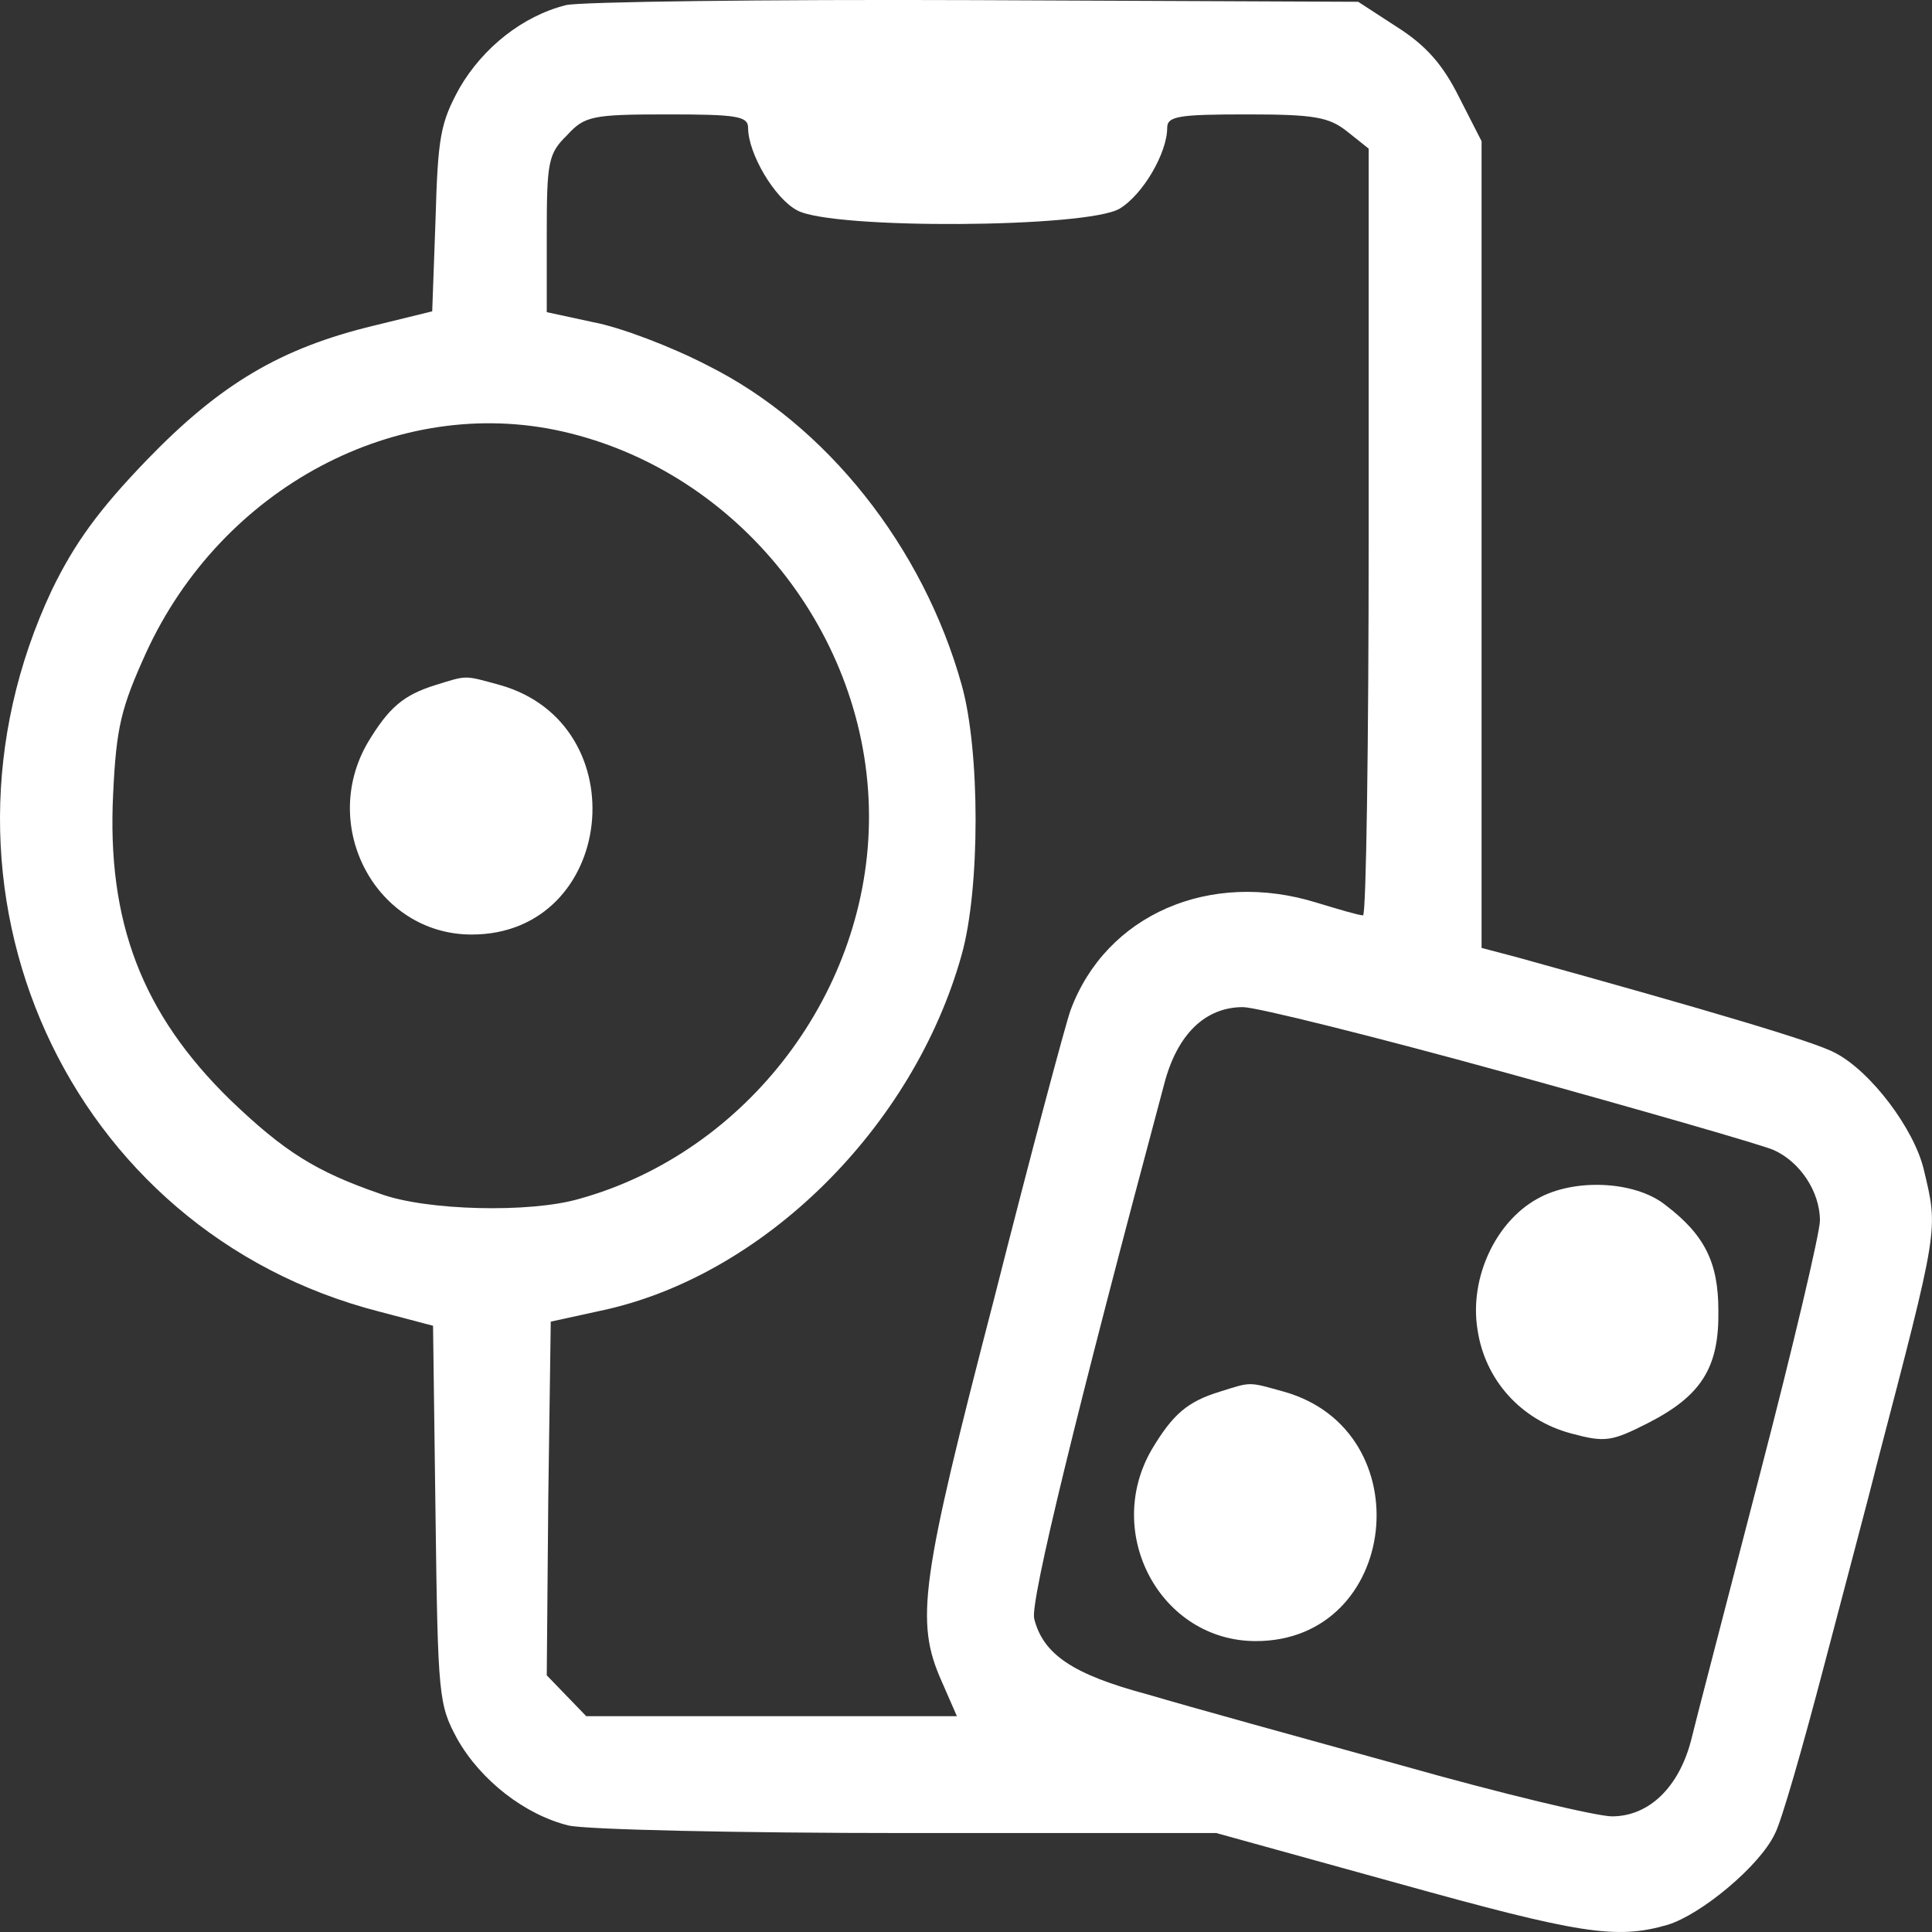<svg width="14" height="14" viewBox="0 0 14 14" fill="none" xmlns="http://www.w3.org/2000/svg">
<rect x="0" y="0" width="14" height="14" fill="#333333" stroke="none"/>
<path d="M4.102 0.037C3.786 0.116 3.5 0.346 3.331 0.636C3.191 0.89 3.173 0.993 3.156 1.591L3.132 2.256L2.712 2.359C2.034 2.522 1.597 2.782 1.065 3.332C0.715 3.695 0.54 3.937 0.376 4.275C-0.64 6.433 0.487 8.924 2.747 9.504L3.138 9.607L3.156 10.979C3.173 12.297 3.179 12.352 3.313 12.6C3.483 12.902 3.804 13.15 4.119 13.228C4.242 13.258 5.346 13.283 6.578 13.283H8.814L10.122 13.645C11.448 14.014 11.711 14.056 12.084 13.948C12.324 13.875 12.75 13.524 12.861 13.289C12.908 13.204 13.065 12.654 13.217 12.074C13.369 11.493 13.544 10.84 13.597 10.623C14.052 8.882 14.046 8.918 13.941 8.477C13.871 8.18 13.556 7.763 13.299 7.63C13.159 7.552 12.406 7.328 10.987 6.935L10.736 6.869V1.023L10.572 0.702C10.455 0.467 10.332 0.328 10.122 0.195L9.842 0.013L7.062 0.001C5.532 -0.005 4.201 0.013 4.102 0.037ZM5.421 0.926C5.421 1.113 5.614 1.44 5.778 1.525C6.035 1.664 7.88 1.652 8.113 1.512C8.283 1.41 8.458 1.107 8.458 0.926C8.458 0.841 8.546 0.829 9.036 0.829C9.527 0.829 9.632 0.848 9.766 0.956L9.918 1.077V3.858C9.918 5.381 9.9 6.633 9.877 6.633C9.848 6.633 9.702 6.59 9.544 6.542C8.768 6.3 8.014 6.627 7.757 7.322C7.722 7.419 7.471 8.356 7.203 9.414C6.671 11.463 6.63 11.747 6.823 12.182L6.934 12.436H4.248L3.962 12.14L3.973 10.858L3.991 9.577L4.353 9.498C5.527 9.25 6.619 8.174 6.969 6.917C7.103 6.439 7.103 5.442 6.969 4.964C6.689 3.961 5.988 3.078 5.129 2.649C4.861 2.51 4.493 2.371 4.3 2.335L3.962 2.262V1.694C3.962 1.174 3.973 1.113 4.108 0.981C4.236 0.841 4.289 0.829 4.837 0.829C5.334 0.829 5.421 0.841 5.421 0.926ZM4.078 3.127C5.351 3.417 6.292 4.602 6.297 5.907C6.303 7.177 5.416 8.35 4.195 8.688C3.839 8.791 3.091 8.773 2.759 8.652C2.286 8.489 2.058 8.344 1.667 7.969C1.03 7.346 0.773 6.681 0.82 5.75C0.843 5.267 0.878 5.128 1.059 4.729C1.608 3.532 2.881 2.855 4.078 3.127ZM10.94 7.781C11.903 8.047 12.762 8.295 12.849 8.332C13.042 8.416 13.188 8.634 13.188 8.845C13.188 8.93 12.995 9.752 12.756 10.671C12.517 11.596 12.289 12.466 12.254 12.612C12.166 12.95 11.95 13.162 11.681 13.162C11.57 13.162 10.881 12.998 10.157 12.793C9.433 12.593 8.604 12.364 8.318 12.279C7.775 12.134 7.559 11.989 7.494 11.729C7.465 11.602 7.804 10.218 8.435 7.86C8.528 7.497 8.732 7.298 9.007 7.298C9.106 7.298 9.976 7.515 10.94 7.781Z" fill="white"/>
<path d="M11.138 8.688C10.835 8.857 10.648 9.263 10.706 9.631C10.759 10 11.022 10.29 11.384 10.387C11.629 10.453 11.676 10.447 11.938 10.314C12.33 10.115 12.458 9.909 12.452 9.498C12.452 9.148 12.353 8.948 12.067 8.731C11.845 8.555 11.401 8.537 11.138 8.688Z" fill="white"/>
<path d="M8.838 10.085C8.604 10.157 8.499 10.248 8.347 10.502C7.991 11.112 8.411 11.892 9.1 11.892C10.14 11.892 10.309 10.369 9.305 10.085C9.042 10.012 9.071 10.012 8.838 10.085Z" fill="white"/>
<path d="M3.156 4.964C2.922 5.037 2.817 5.128 2.665 5.381C2.309 5.992 2.729 6.772 3.418 6.772C4.458 6.772 4.627 5.248 3.623 4.964C3.36 4.892 3.389 4.892 3.156 4.964Z" fill="white"/>
</svg>
